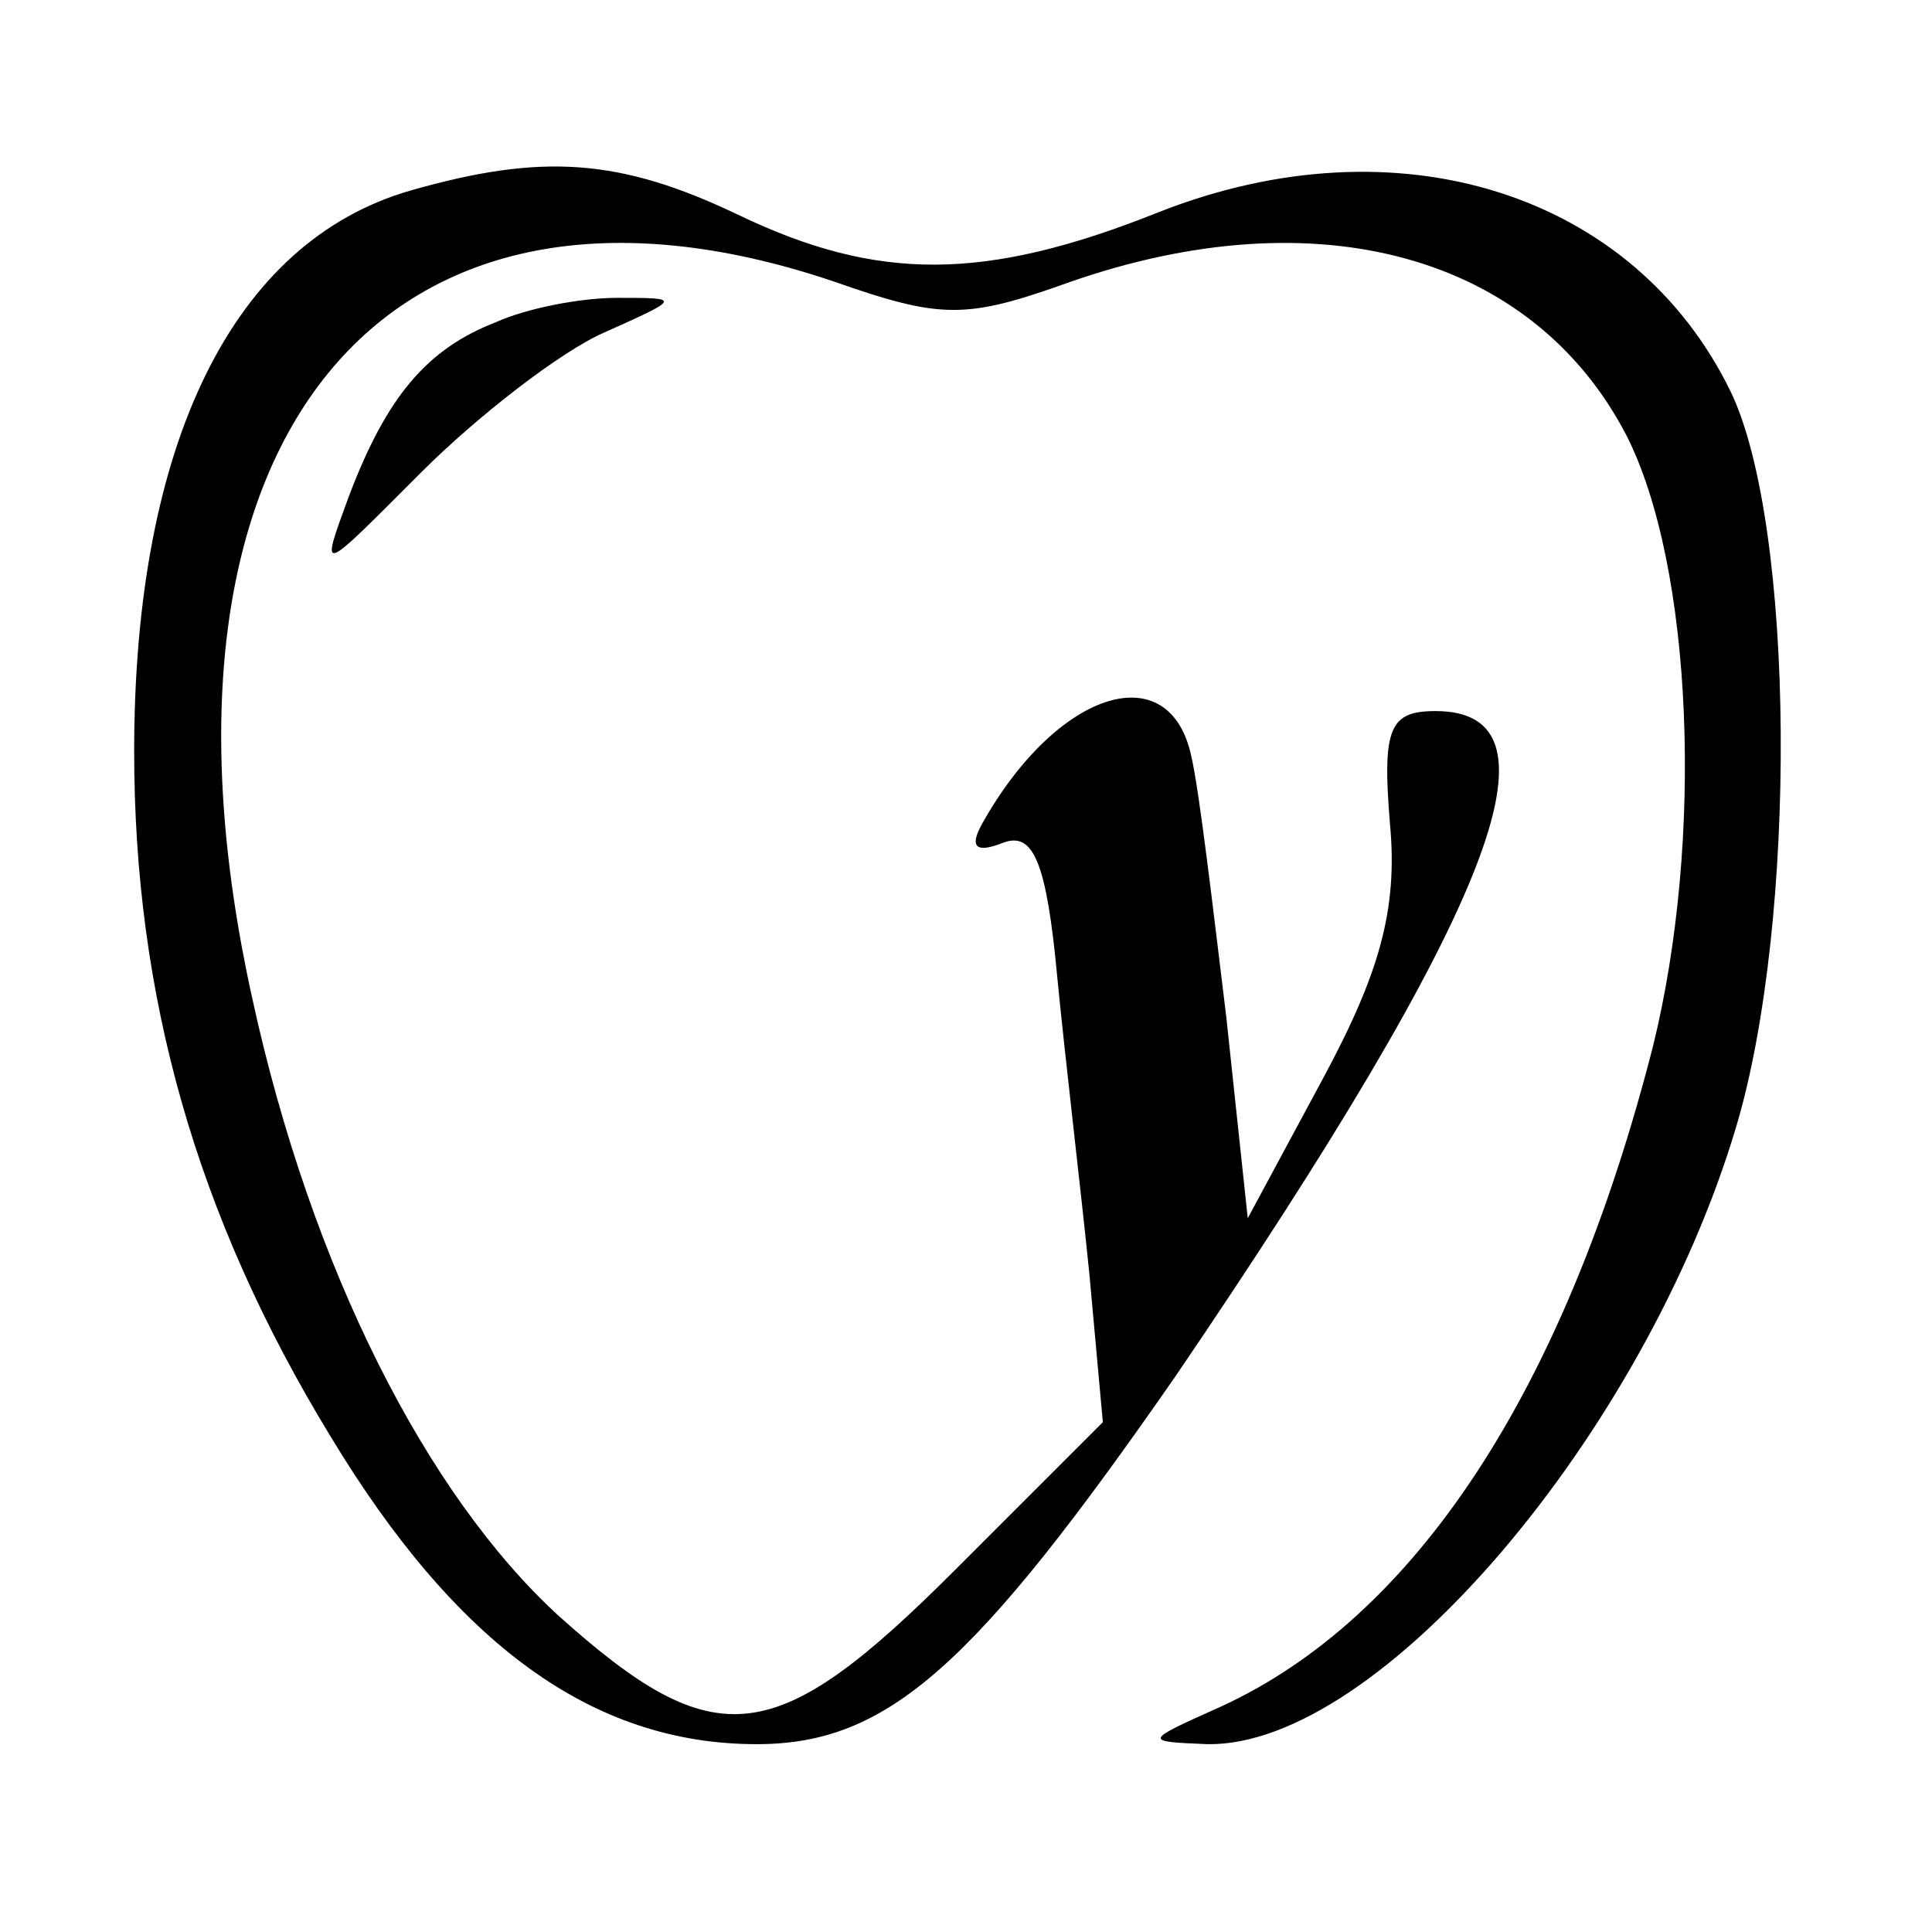 <?xml version="1.0" standalone="no"?>
<!DOCTYPE svg PUBLIC "-//W3C//DTD SVG 20010904//EN"
 "http://www.w3.org/TR/2001/REC-SVG-20010904/DTD/svg10.dtd">
<svg version="1.0" xmlns="http://www.w3.org/2000/svg"
 width="72pt" height="72pt" viewBox="0 0 72 72"
 preserveAspectRatio="xMidYMid meet">
<g transform="translate(0,72) scale(0.1,-0.1)"
fill="#000000" stroke="none">
<path d="M153 649 c-66 -19 -103 -94 -103 -209 0 -91 23 -173 73 -255 47 -78
98 -115 159 -115 49 0 81 29 156 137 119 175 147 248 97 248 -17 0 -20 -6 -17
-42 3 -32 -4 -56 -25 -95 l-28 -52 -8 75 c-5 41 -10 84 -13 97 -8 38 -50 25
-78 -25 -5 -9 -2 -11 8 -7 11 4 16 -7 20 -50 3 -31 9 -81 12 -111 l5 -55 -55
-55 c-67 -67 -89 -70 -148 -17 -49 45 -92 129 -114 230 -46 208 49 324 217
267 40 -14 49 -14 88 0 92 32 172 10 207 -57 25 -49 29 -151 10 -228 -33 -129
-89 -213 -161 -246 -29 -13 -29 -13 -5 -14 64 -1 163 116 197 230 23 77 22
224 -2 274 -36 74 -124 102 -213 67 -65 -26 -105 -26 -157 -1 -44 21 -73 23
-122 9z"/>
<path d="M185 600 c-26 -10 -41 -28 -55 -65 -11 -30 -11 -29 27 9 21 21 52 45
68 52 29 13 29 13 5 13 -14 0 -34 -4 -45 -9z"/>
</g>
</svg>
